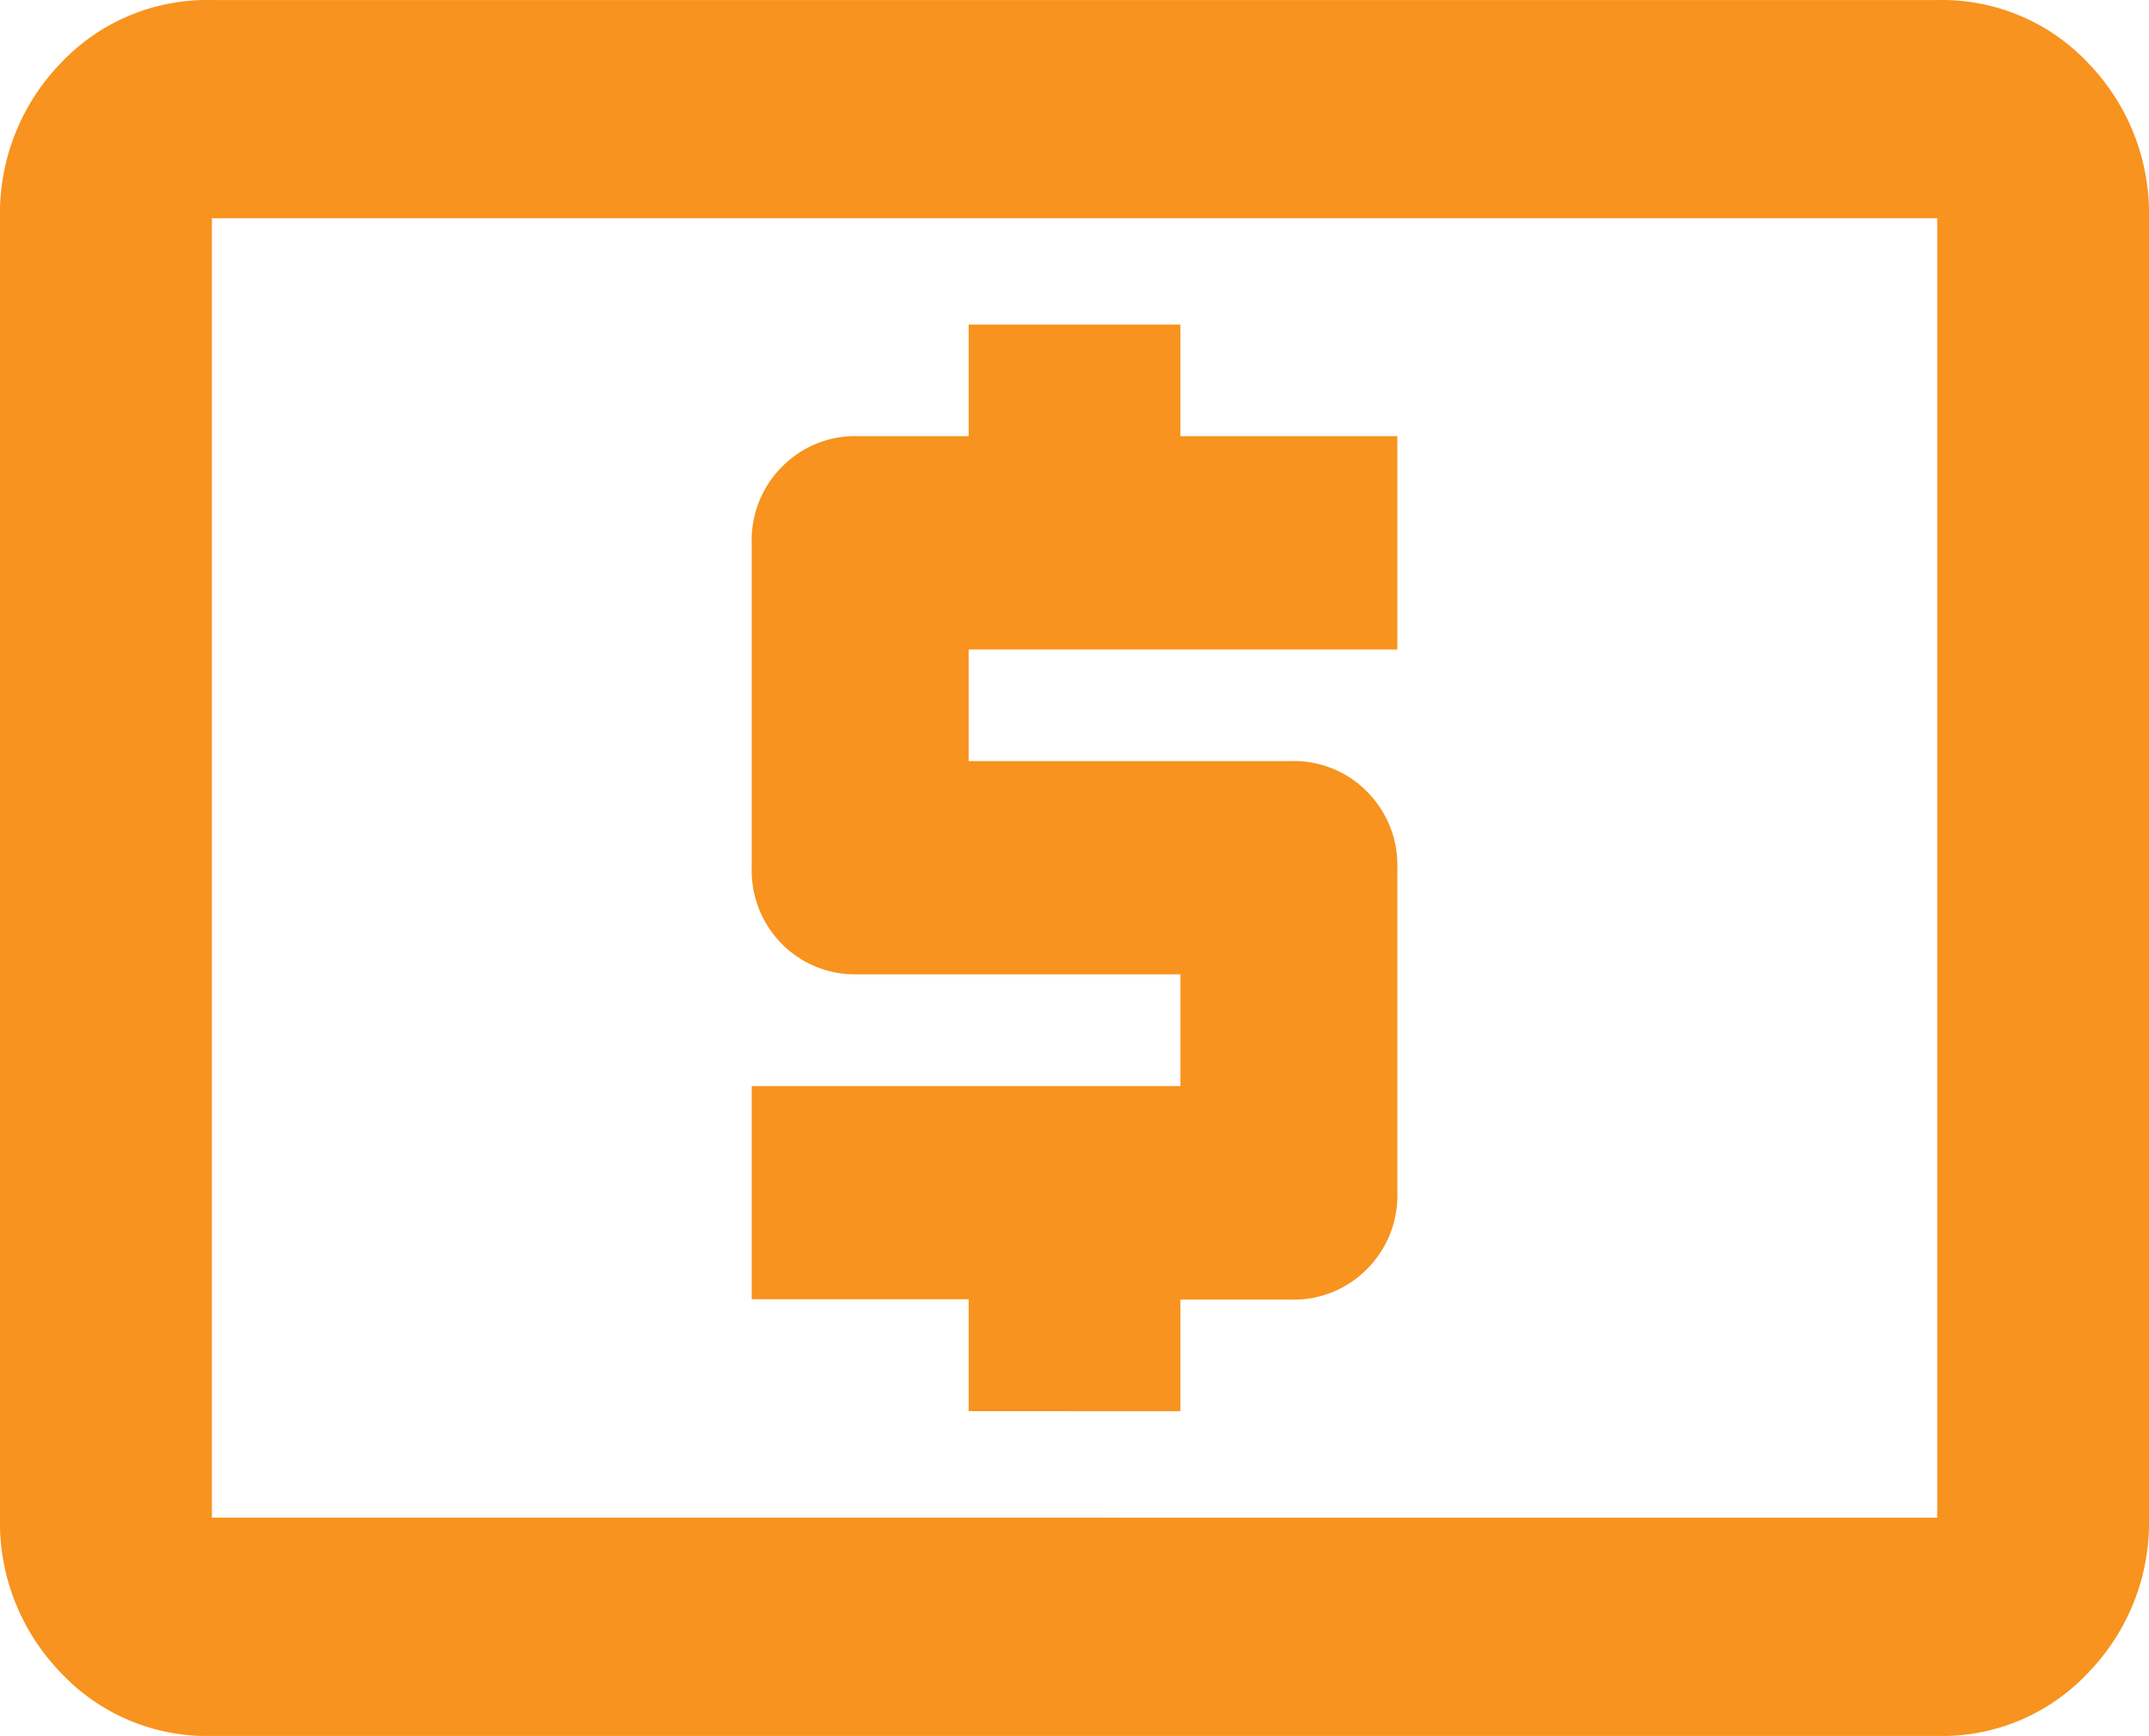 <svg xmlns="http://www.w3.org/2000/svg" width="35" height="28.279" viewBox="0 0 35 28.279"><defs><style>.a{fill:#f7931e;}</style></defs><g transform="translate(0 0)"><path class="a" d="M1488.833,1592.436a3.266,3.266,0,0,1,2.463,1.031,3.522,3.522,0,0,1,.986,2.523v21.168a3.511,3.511,0,0,1-.986,2.521,3.255,3.255,0,0,1-2.463,1.035h-28.1a3.259,3.259,0,0,1-2.465-1.035,3.511,3.511,0,0,1-.986-2.521V1595.99a3.522,3.522,0,0,1,.986-2.523,3.27,3.27,0,0,1,2.465-1.031Zm0,24.723V1595.99h-28.1v21.168Zm-15.775-1.736V1613.6h-3.533v-3.473h6.982v-1.82h-5.258a1.671,1.671,0,0,1-1.232-.494,1.7,1.7,0,0,1-.492-1.242v-5.293a1.687,1.687,0,0,1,.492-1.238,1.667,1.667,0,0,1,1.232-.5h1.809v-1.818h3.449v1.818h3.533v3.475h-6.982v1.818h5.258a1.67,1.67,0,0,1,1.232.5,1.692,1.692,0,0,1,.492,1.24v5.291a1.693,1.693,0,0,1-.492,1.242,1.67,1.67,0,0,1-1.232.5h-1.809v1.818Z" transform="translate(-1457.282 -1592.435)"></path></g></svg>